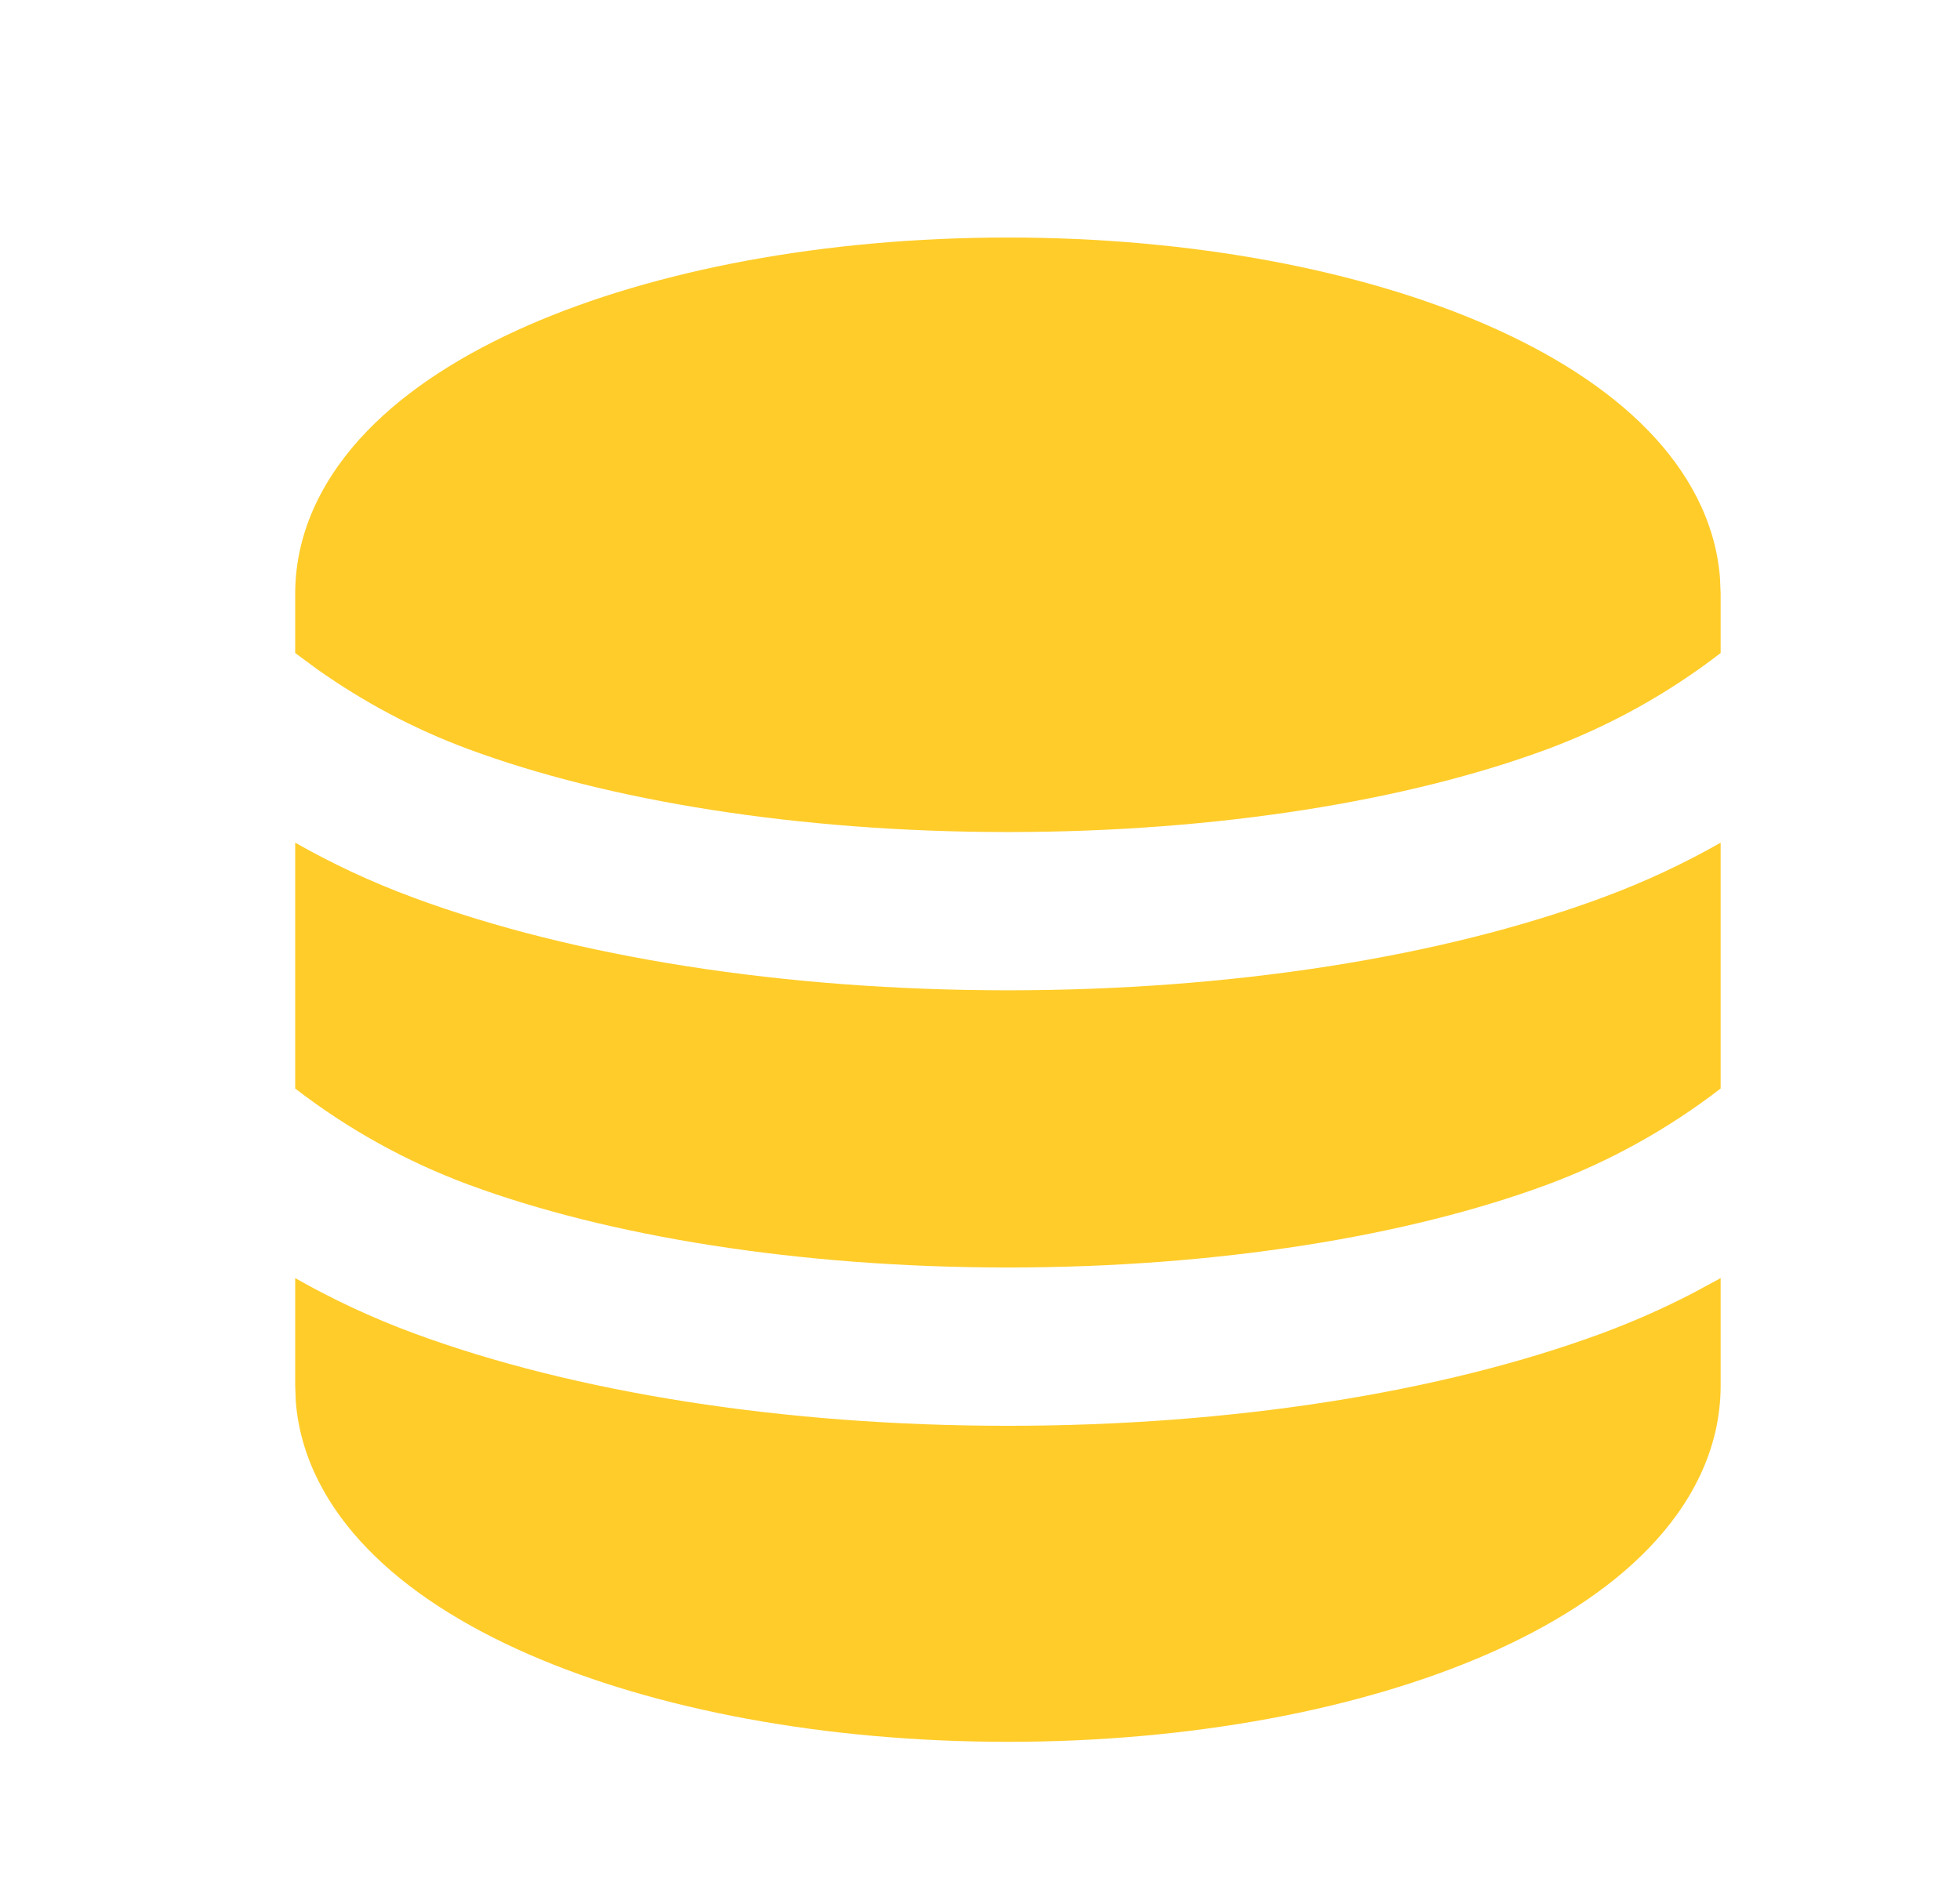 <svg width="33" height="32" viewBox="0 0 33 32" fill="none" xmlns="http://www.w3.org/2000/svg">
<g clip-path="url(#clip0_6604_1357)">
<path d="M28.97 21.524V23.333C28.97 24.419 28.462 25.347 27.756 26.076C27.059 26.799 26.112 27.388 25.047 27.855C22.911 28.788 20.055 29.333 16.97 29.333C13.884 29.333 11.028 28.789 8.892 27.855C7.827 27.388 6.88 26.799 6.183 26.076C5.536 25.409 5.056 24.572 4.98 23.601L4.97 23.333V21.524C5.59 21.876 6.252 22.188 6.962 22.451C9.668 23.452 13.208 24.011 16.97 24.011C20.731 24.011 24.271 23.452 26.978 22.451C27.51 22.253 28.015 22.029 28.496 21.78L28.97 21.524ZM4.97 14.191C5.59 14.543 6.252 14.855 6.962 15.117C9.668 16.119 13.208 16.677 16.97 16.677C20.731 16.677 24.271 16.119 26.978 15.117C27.687 14.855 28.35 14.544 28.97 14.191V18.331C28.084 19.014 27.101 19.56 26.052 19.949C23.712 20.816 20.5 21.345 16.97 21.345C13.44 21.345 10.228 20.816 7.887 19.949C6.839 19.56 5.855 19.014 4.97 18.331V14.191ZM16.97 4C20.055 4 22.911 4.544 25.047 5.479C26.112 5.945 27.059 6.535 27.756 7.257C28.403 7.924 28.883 8.761 28.959 9.732L28.97 10V10.997C28.084 11.681 27.101 12.226 26.052 12.616C23.712 13.483 20.5 14.012 16.97 14.012C13.44 14.012 10.228 13.483 7.887 12.616C6.955 12.271 6.114 11.816 5.347 11.275L4.97 10.997V10C4.97 8.915 5.478 7.987 6.183 7.257C6.88 6.535 7.827 5.945 8.892 5.479C11.028 4.545 13.884 4 16.97 4Z" fill="#FFCC2A"/>
</g>
<defs>
<clipPath id="clip0_6604_1357">
<rect width="32" height="32" fill="white" transform="translate(0.97)"/>
</clipPath>
</defs>
</svg>
